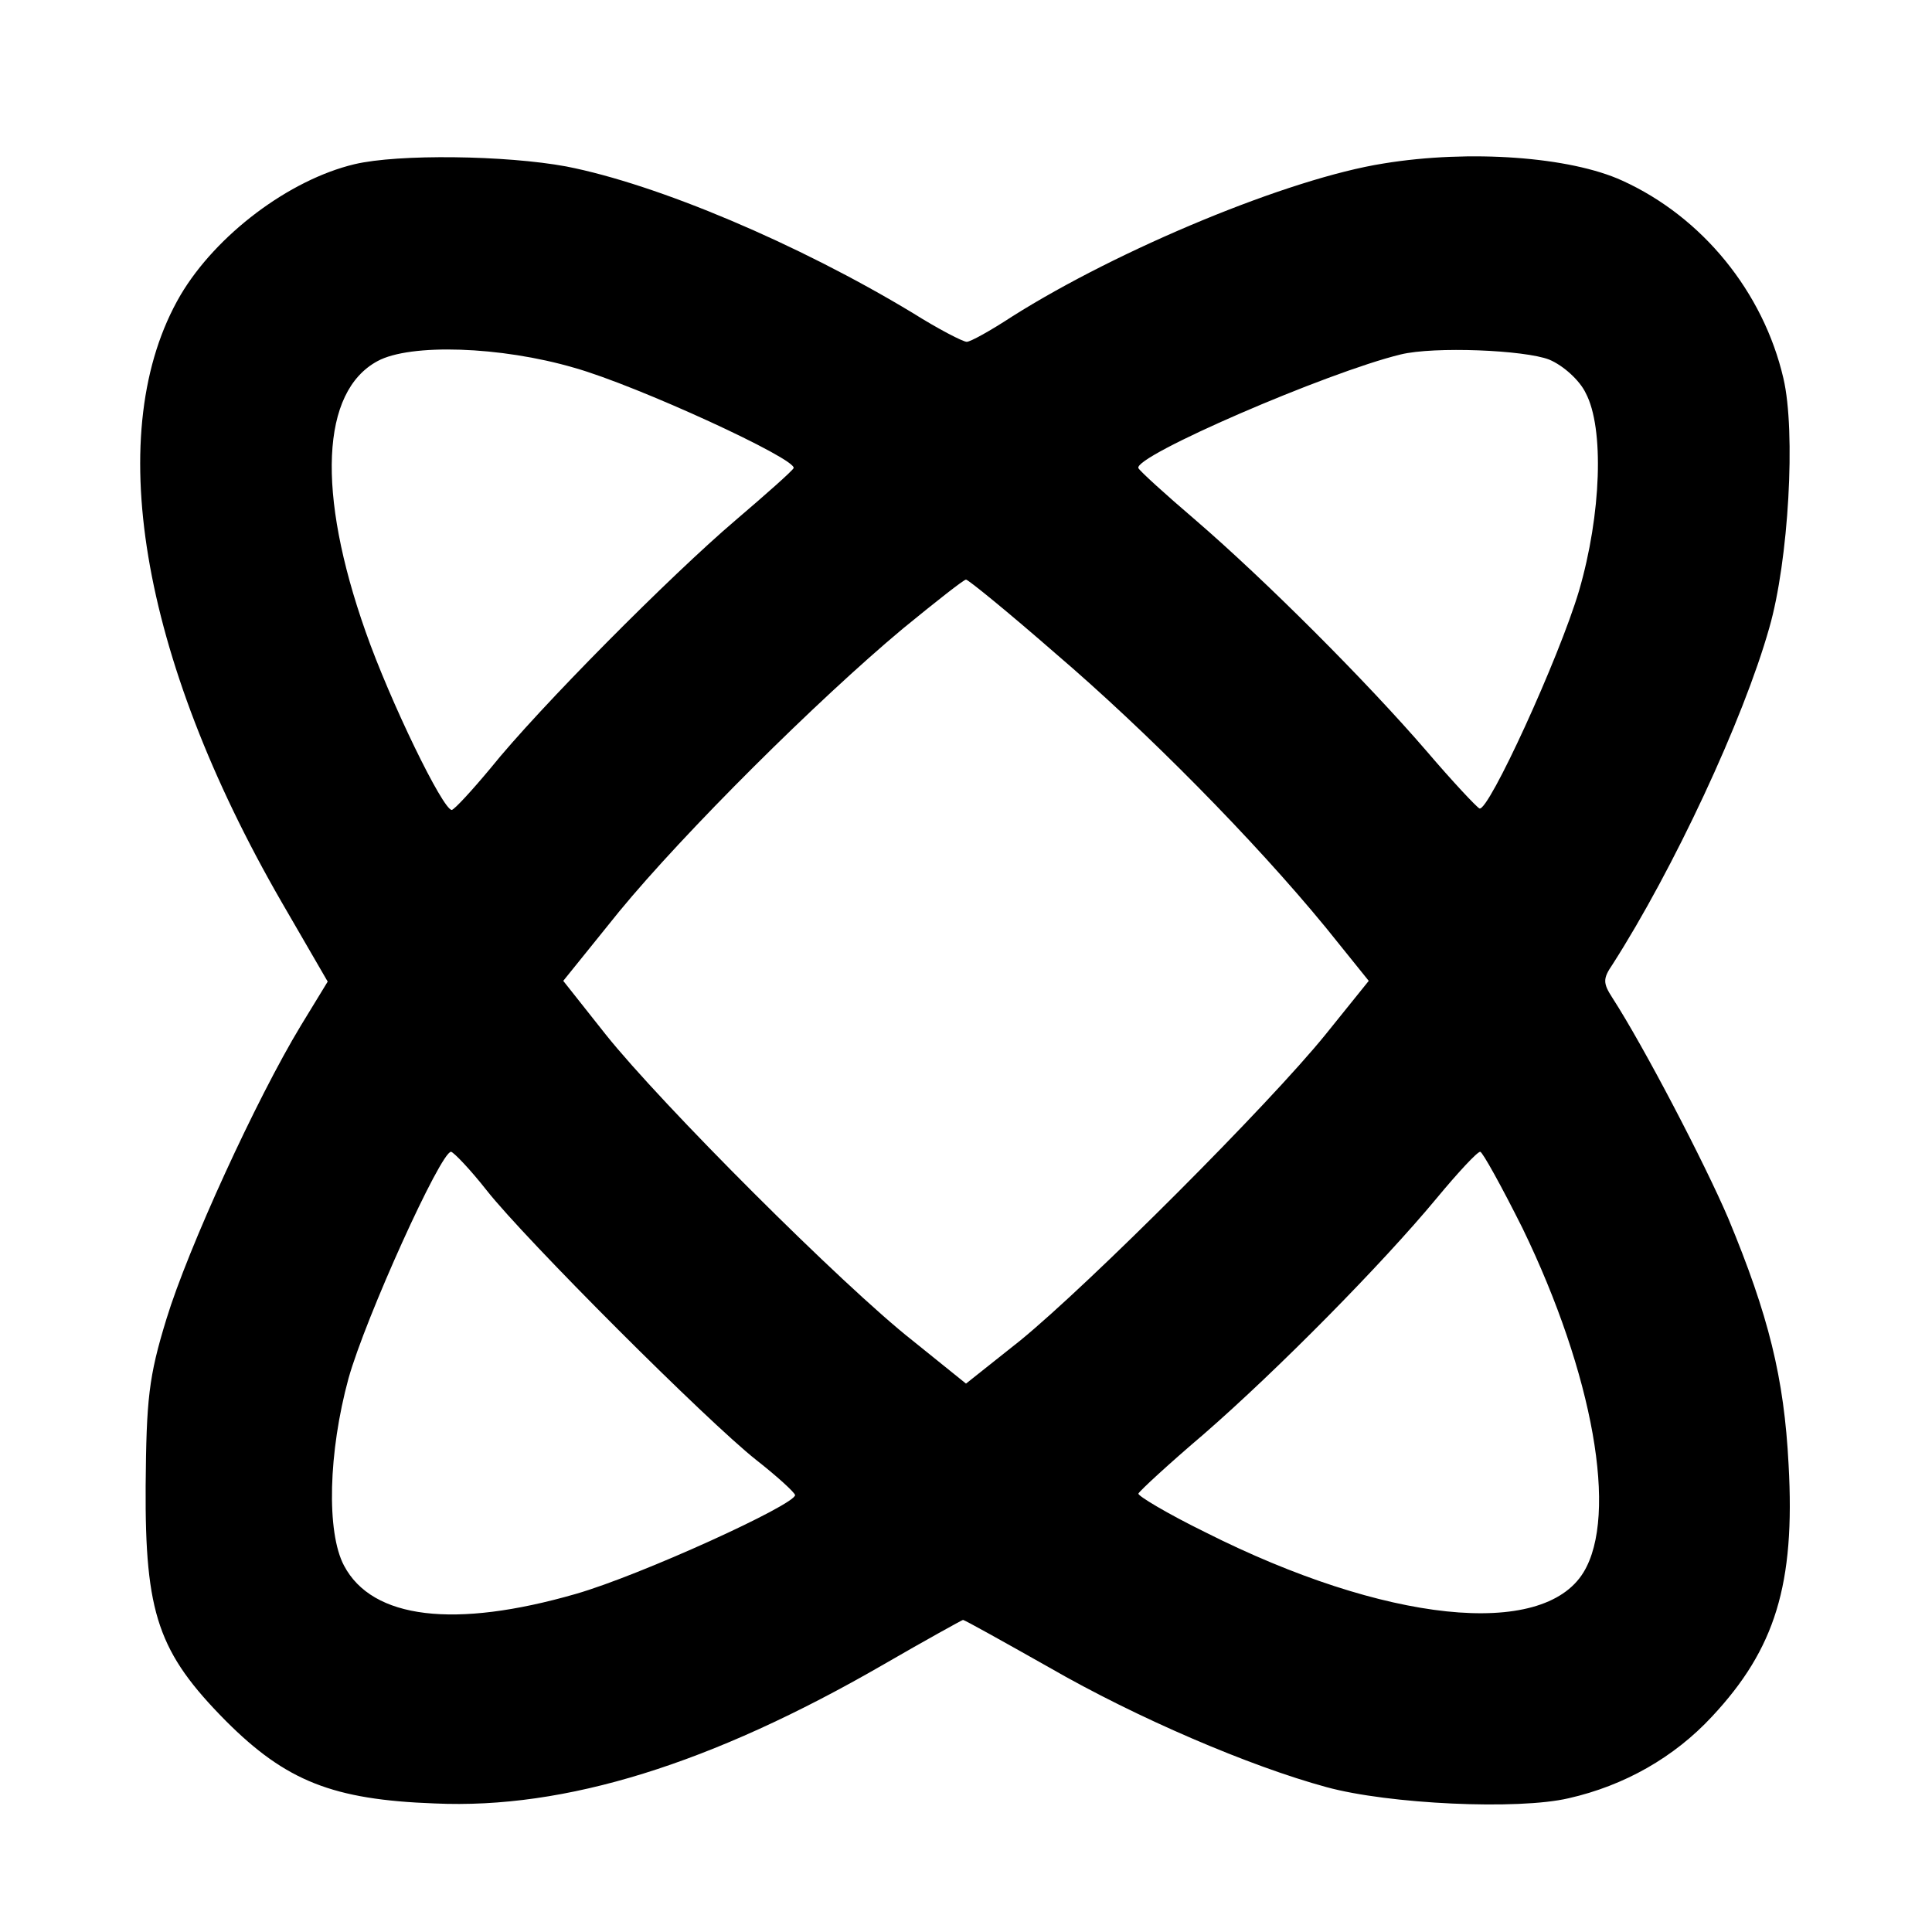 <?xml version="1.0" standalone="no"?>
<!DOCTYPE svg PUBLIC "-//W3C//DTD SVG 20010904//EN"
 "http://www.w3.org/TR/2001/REC-SVG-20010904/DTD/svg10.dtd">
<svg version="1.0" xmlns="http://www.w3.org/2000/svg"
 width="260pt" height="260pt" viewBox="0 0 260 260"
 preserveAspectRatio="xMidYMid meet">
<g transform="translate(0,260) scale(0.1,-0.1)"
fill="#000000" stroke="none">
<path d="M477 2379 c-88 -21 -186 -95 -234 -176 -106 -181 -55 -486 136 -817
l62 -107 -36 -59 c-60 -99 -152 -300 -181 -395 -24 -78 -27 -108 -28 -225 -1
-172 17 -224 108 -316 81 -81 144 -106 281 -111 176 -8 372 53 604 187 57 33
106 60 107 60 2 0 54 -29 116 -64 118 -68 270 -133 373 -161 84 -23 258 -31
326 -15 75 17 142 55 193 110 85 91 112 178 103 339 -6 117 -27 201 -81 331
-32 75 -114 232 -156 297 -13 20 -13 26 0 45 82 128 176 329 211 453 26 90 36
264 19 336 -27 116 -109 217 -217 266 -70 32 -205 42 -321 23 -127 -20 -356
-115 -500 -206 -29 -19 -56 -34 -61 -34 -5 0 -38 17 -73 39 -154 93 -343 173
-466 197 -81 15 -226 17 -285 3z m296 -274 c85 -24 300 -123 295 -135 -2 -4
-37 -35 -78 -70 -87 -74 -265 -253 -330 -334 -25 -30 -48 -55 -52 -56 -12 0
-83 146 -116 240 -66 187 -60 323 16 364 44 24 166 20 265 -9z m1312 11 c19
-8 41 -28 49 -45 25 -47 21 -163 -9 -266 -27 -91 -122 -298 -134 -293 -4 2
-36 36 -71 77 -81 94 -217 230 -311 311 -41 35 -75 66 -77 70 -7 16 254 129
353 153 45 11 167 6 200 -7z m-665 -395 c123 -105 268 -252 364 -369 l58 -72
-58 -72 c-76 -94 -318 -336 -411 -412 l-73 -58 -72 58 c-94 74 -338 318 -413
412 l-57 72 75 93 c88 107 267 285 382 381 44 36 82 66 85 66 3 0 57 -44 120
-99z m-765 -723 c52 -66 297 -311 363 -363 28 -22 51 -43 52 -47 0 -13 -208
-108 -295 -133 -163 -47 -274 -34 -312 38 -24 45 -21 153 6 252 23 82 124 305
138 305 4 -1 26 -24 48 -52z m1394 -51 c95 -196 129 -386 82 -463 -55 -90
-267 -68 -509 54 -51 25 -91 49 -90 52 2 4 41 40 88 80 100 87 240 229 313
317 29 35 55 63 59 63 3 0 29 -47 57 -103z"/>
</g>
</svg>
